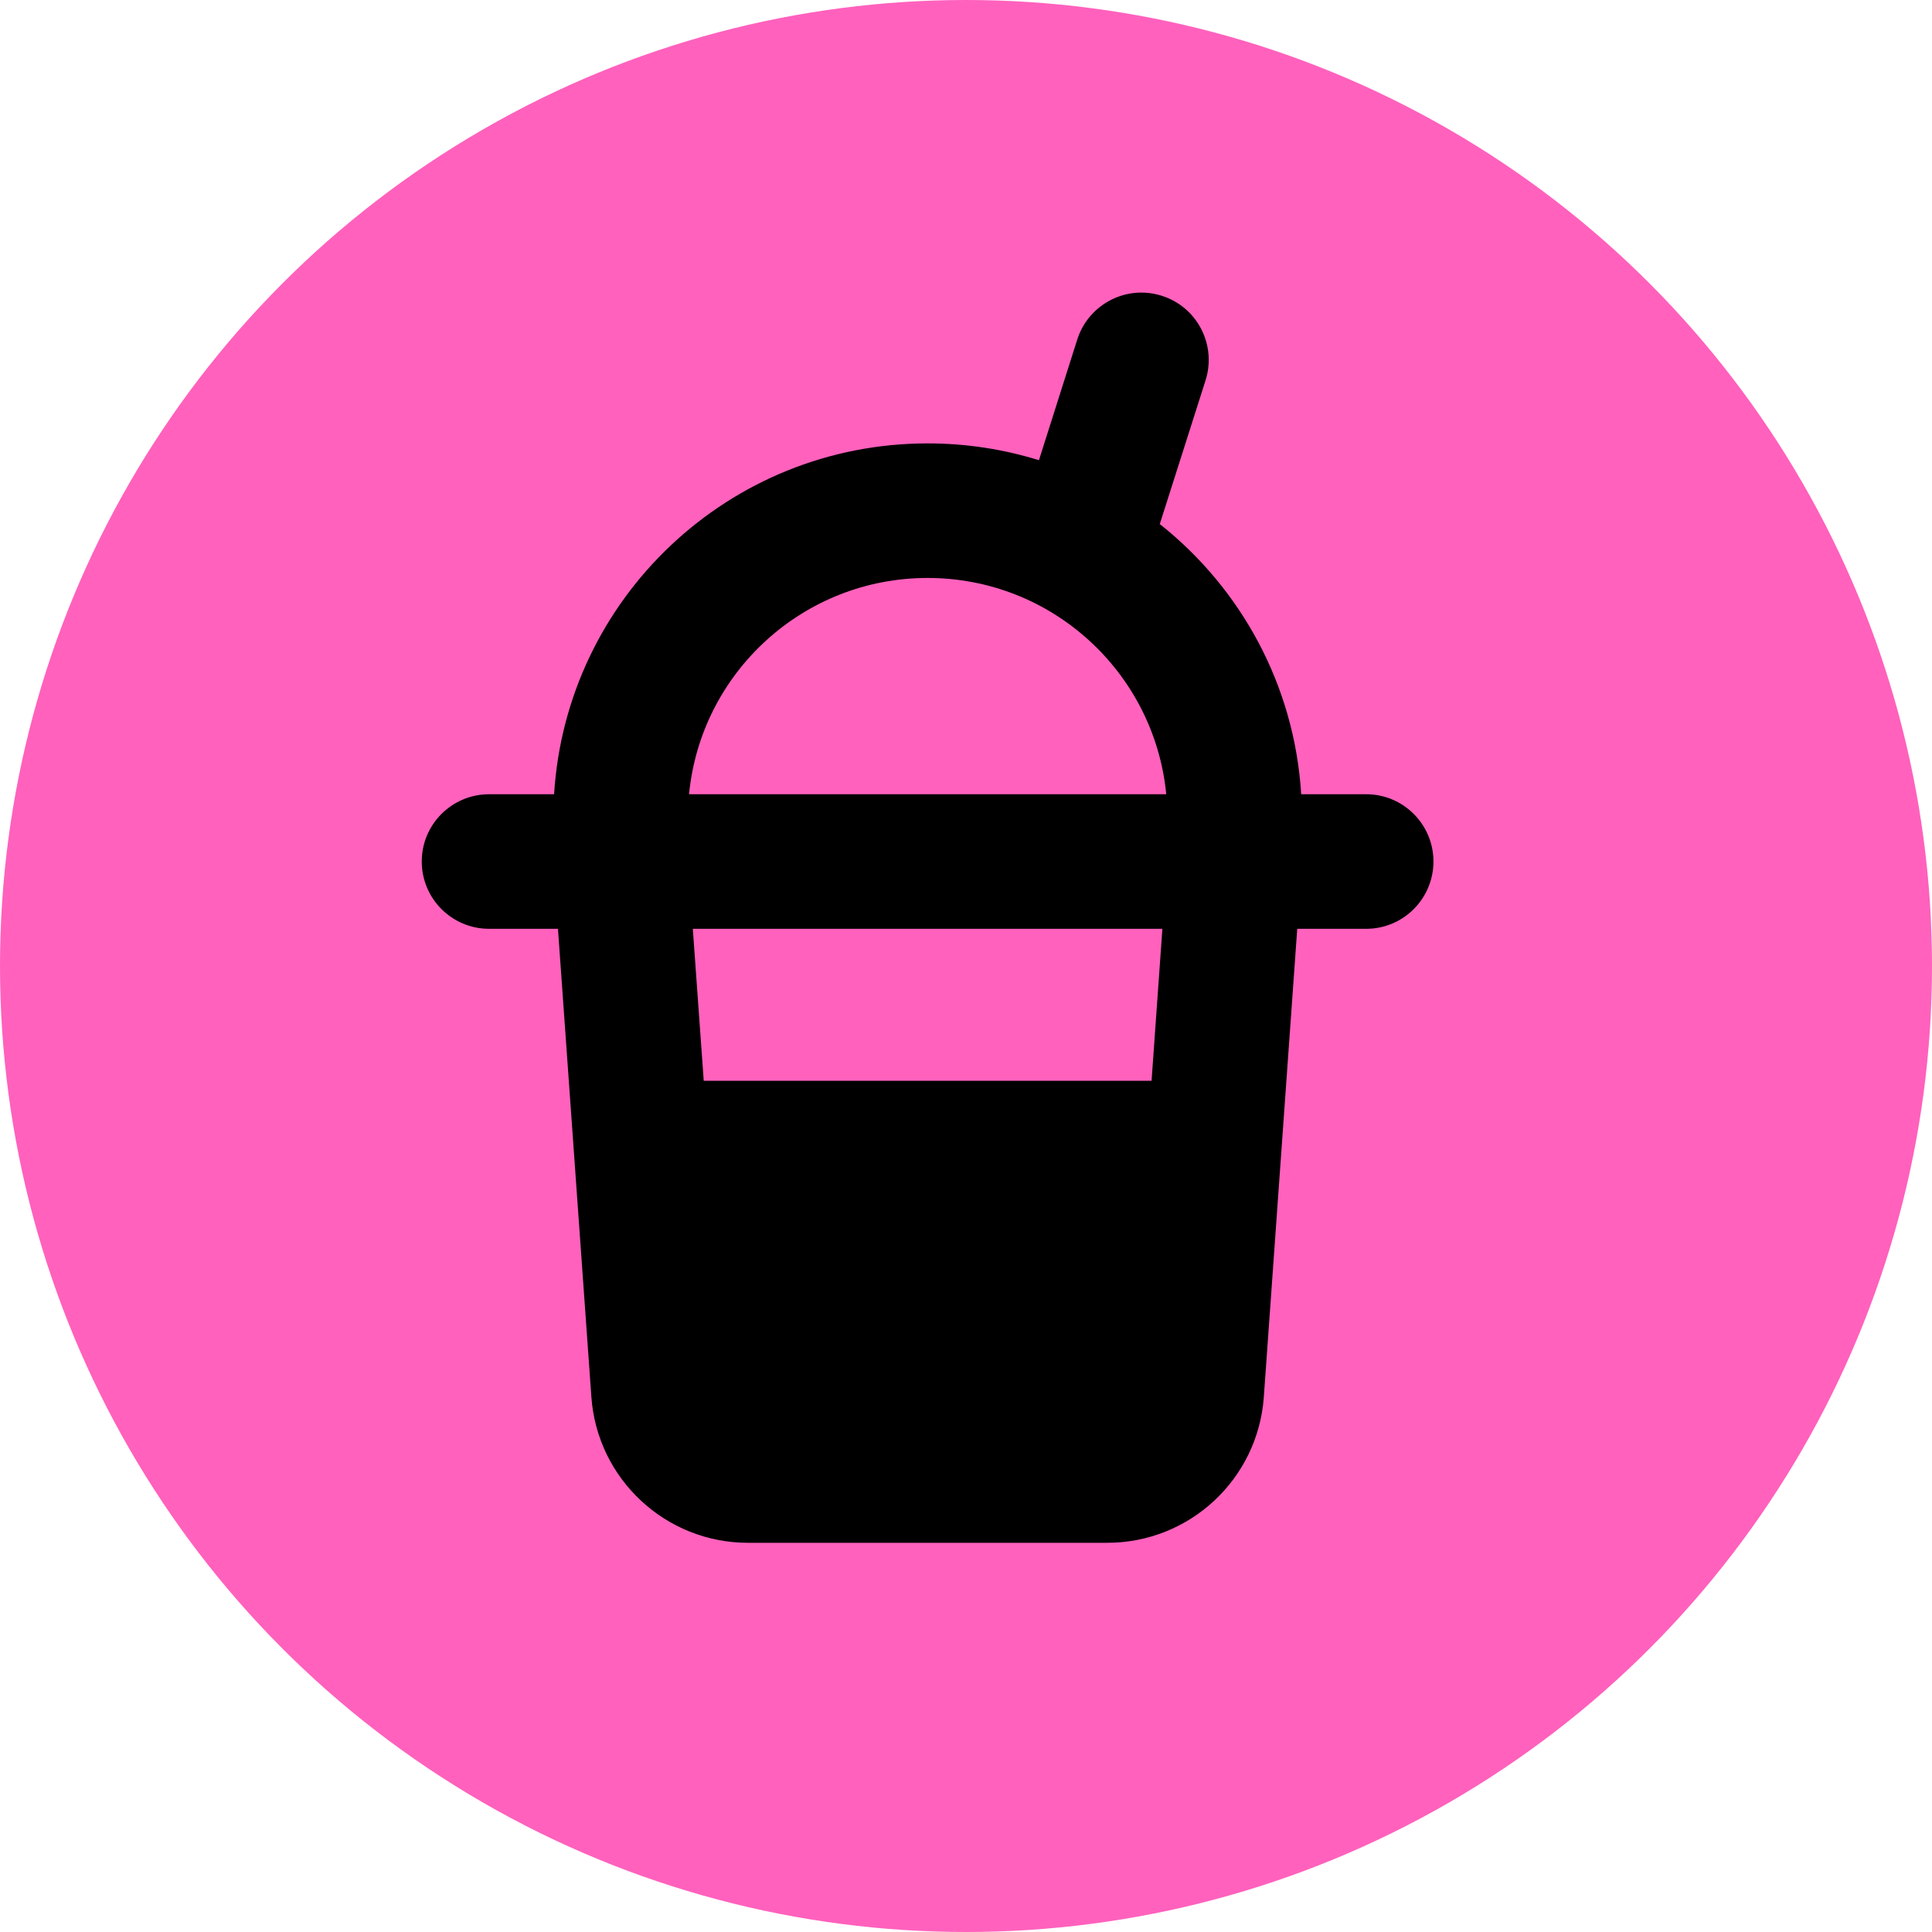 <?xml version="1.0" encoding="UTF-8"?>
<svg xmlns="http://www.w3.org/2000/svg" width="20" height="20" viewBox="0 0 20 20" fill="none">
  <circle cx="10" cy="10" r="10" fill="#FF61BD"></circle>
  <path fill-rule="evenodd" clip-rule="evenodd" d="M12.027 3.062C12.394 3.178 12.596 3.57 12.48 3.937L12.006 5.425C12.843 6.088 13.4 7.089 13.47 8.222H14.143C14.527 8.222 14.839 8.534 14.839 8.918C14.839 9.303 14.527 9.615 14.143 9.615H13.429L13.083 14.462C13.022 15.312 12.315 15.971 11.462 15.971H7.743C6.891 15.971 6.183 15.312 6.122 14.462L5.776 9.615H5.063C4.678 9.615 4.366 9.303 4.366 8.918C4.366 8.534 4.678 8.222 5.063 8.222H5.736C5.861 6.195 7.544 4.59 9.603 4.59C10.004 4.59 10.391 4.651 10.755 4.764L11.152 3.514C11.269 3.148 11.661 2.945 12.027 3.062ZM7.133 8.222C7.254 6.965 8.314 5.983 9.603 5.983C10.892 5.983 11.951 6.965 12.073 8.222H7.133ZM11.921 11.188L12.033 9.615H7.172L7.285 11.188H11.921Z" fill="black"></path>
</svg>
